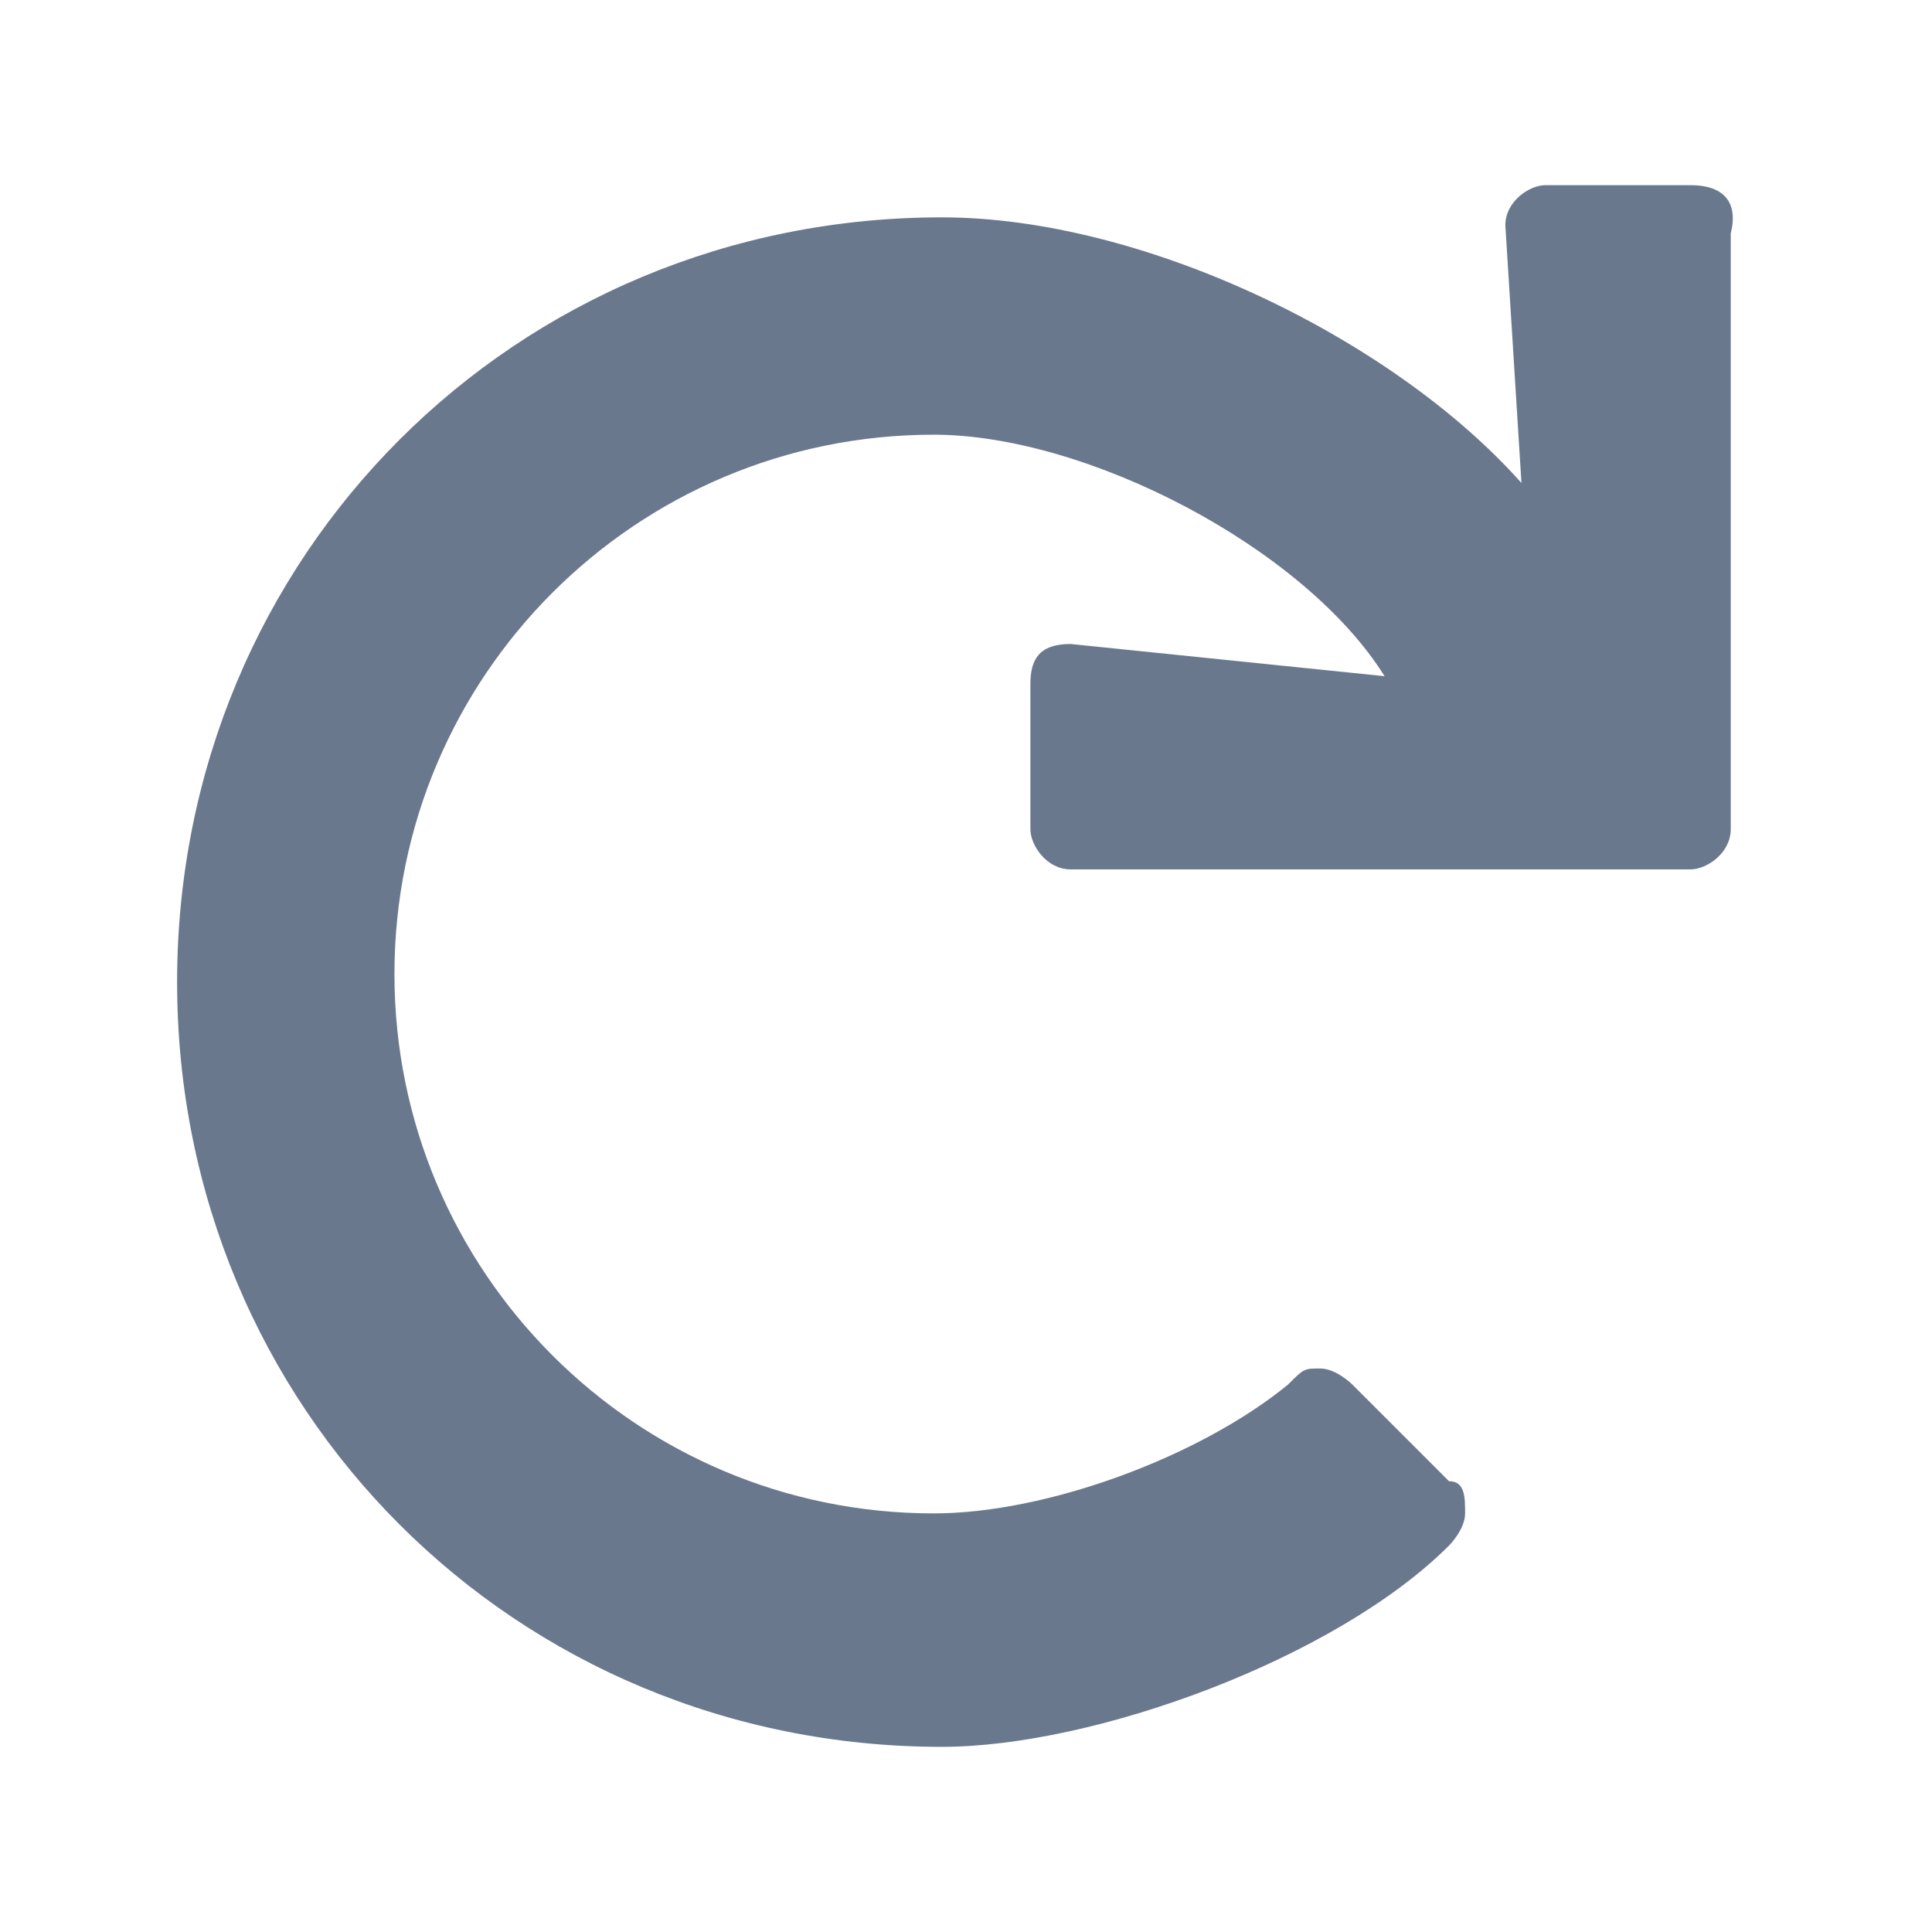 <?xml version="1.0" encoding="utf-8"?>
<!-- Generator: Adobe Illustrator 24.0.3, SVG Export Plug-In . SVG Version: 6.00 Build 0)  -->
<svg version="1.1" id="圖層_1" xmlns="http://www.w3.org/2000/svg" xmlns:xlink="http://www.w3.org/1999/xlink" x="0px" y="0px"
	 viewBox="0 0 24 24" style="enable-background:new 0 0 24 24;" xml:space="preserve">
<style type="text/css">
	.st0{opacity:0.6;fill:#071F44;}
</style>
<path class="st0" d="M21,2.3h-1.8c-0.2,0-0.5,0.2-0.5,0.5l0,0L18.9,6c-1.6-1.8-4.7-3.3-7.2-3.3c-5.3,0-9.5,4.2-9.5,9.5
	s4.2,9.5,9.5,9.5c1.9,0,4.9-1.1,6.3-2.5c0,0,0.2-0.2,0.2-0.4c0-0.2,0-0.4-0.2-0.4l-1.2-1.2c0,0-0.2-0.2-0.4-0.2
	c-0.2,0-0.2,0-0.4,0.2c-1.1,0.9-3,1.6-4.4,1.6c-3.7,0-6.7-3-6.7-6.7s3-6.7,6.7-6.7c1.9,0,4.6,1.4,5.6,3l-3.9-0.4
	c-0.4,0-0.5,0.2-0.5,0.5v1.8c0,0.2,0.2,0.5,0.5,0.5h7.7c0.2,0,0.5-0.2,0.5-0.5V2.9C21.6,2.5,21.4,2.3,21,2.3z"/>
</svg>
